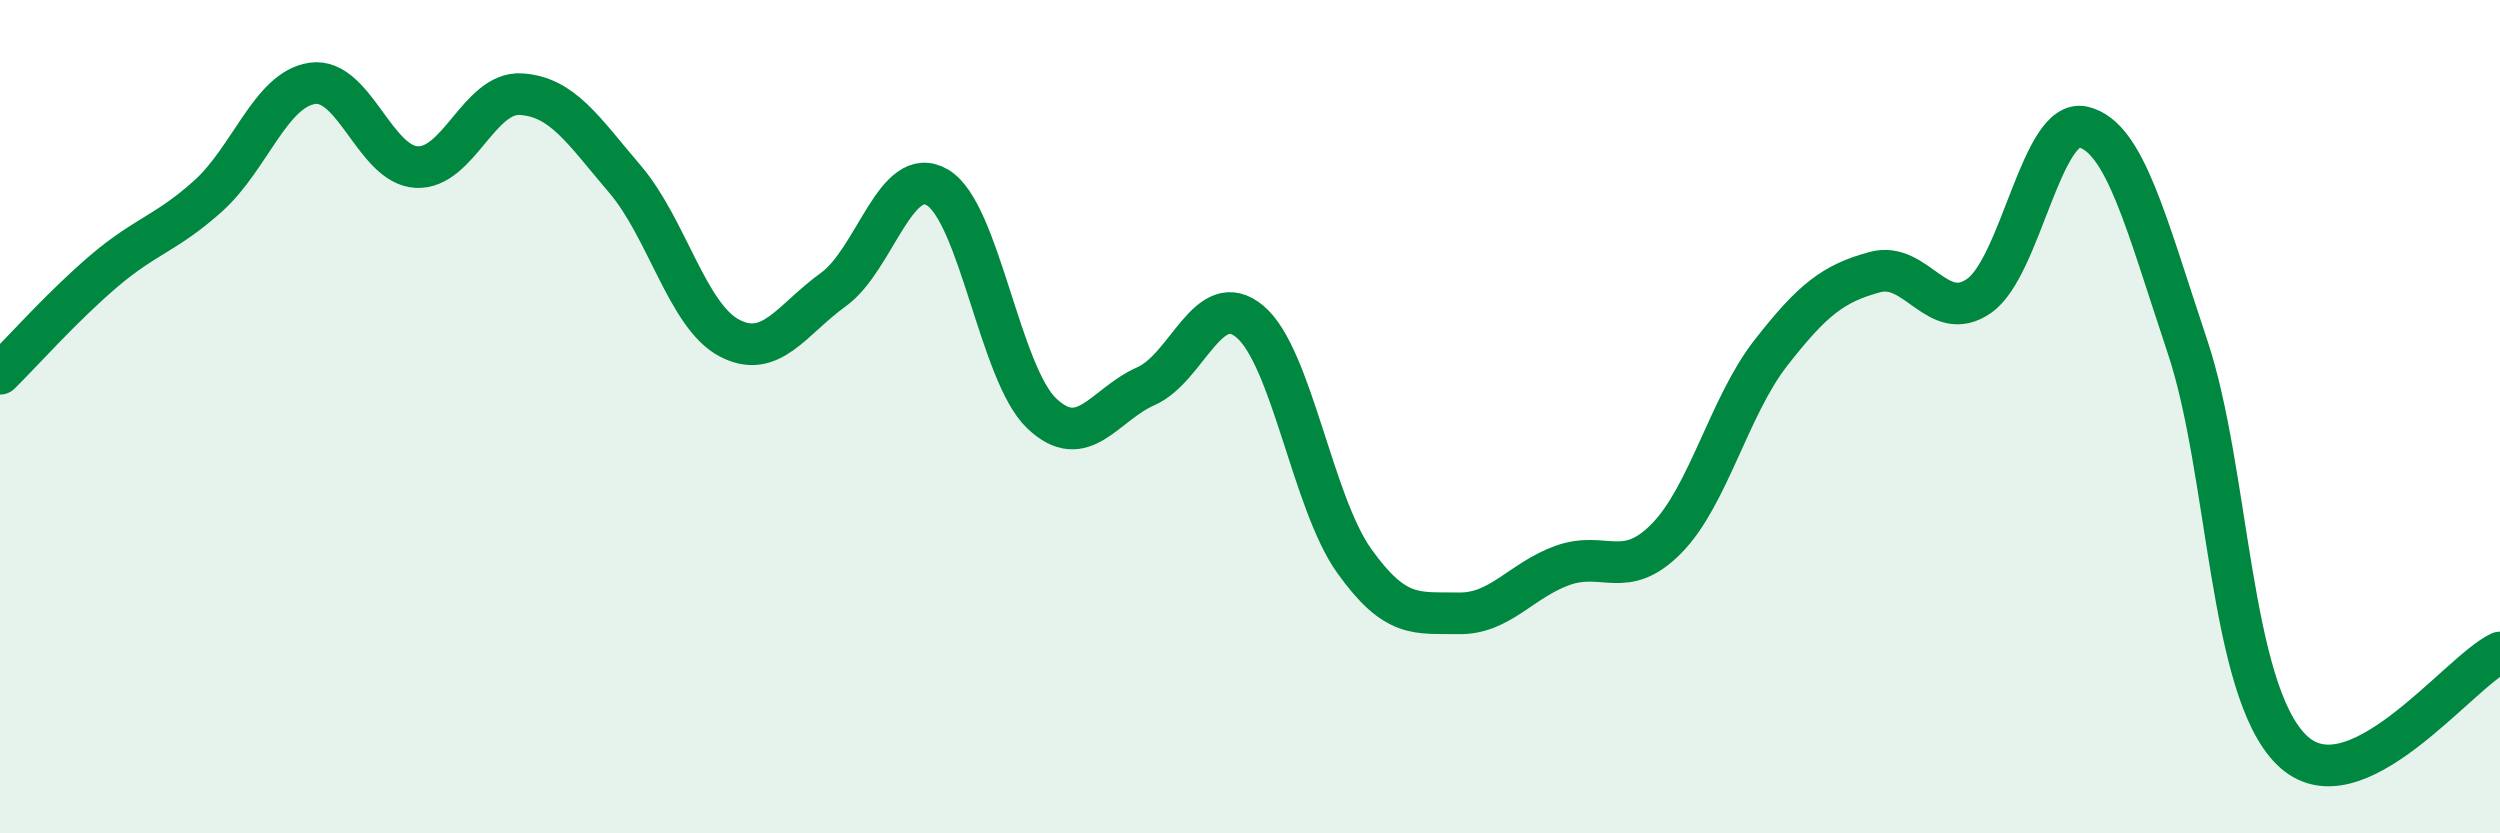 
    <svg width="60" height="20" viewBox="0 0 60 20" xmlns="http://www.w3.org/2000/svg">
      <path
        d="M 0,8.97 C 0.5,8.48 1.5,7.35 2.5,6.5 C 3.5,5.65 4,5.6 5,4.7 C 6,3.8 6.5,2.14 7.5,2 C 8.5,1.86 9,3.96 10,4.01 C 11,4.06 11.5,2.2 12.5,2.26 C 13.5,2.32 14,3.13 15,4.3 C 16,5.47 16.5,7.58 17.5,8.11 C 18.5,8.64 19,7.67 20,6.95 C 21,6.23 21.5,3.91 22.5,4.5 C 23.5,5.09 24,8.97 25,9.92 C 26,10.87 26.5,9.71 27.5,9.27 C 28.5,8.83 29,6.88 30,7.72 C 31,8.56 31.5,12.06 32.5,13.46 C 33.5,14.86 34,14.7 35,14.72 C 36,14.74 36.5,13.93 37.5,13.57 C 38.5,13.21 39,13.94 40,12.92 C 41,11.9 41.5,9.75 42.5,8.47 C 43.5,7.19 44,6.8 45,6.53 C 46,6.26 46.5,7.8 47.5,7.1 C 48.5,6.4 49,2.81 50,3.05 C 51,3.29 51.5,5.33 52.5,8.32 C 53.5,11.31 53.5,16.53 55,18 C 56.5,19.47 59,16.13 60,15.66L60 20L0 20Z"
        fill="#008740"
        opacity="0.1"
        stroke-linecap="round"
        stroke-linejoin="round"
      />
      <path
        d="M 0,8.97 C 0.5,8.48 1.5,7.35 2.5,6.5 C 3.5,5.65 4,5.6 5,4.7 C 6,3.8 6.5,2.14 7.5,2 C 8.5,1.86 9,3.96 10,4.01 C 11,4.06 11.5,2.2 12.5,2.26 C 13.5,2.32 14,3.13 15,4.3 C 16,5.47 16.5,7.58 17.5,8.11 C 18.5,8.64 19,7.67 20,6.95 C 21,6.23 21.5,3.91 22.5,4.5 C 23.5,5.09 24,8.97 25,9.92 C 26,10.87 26.5,9.71 27.5,9.27 C 28.5,8.83 29,6.88 30,7.72 C 31,8.56 31.5,12.06 32.5,13.46 C 33.5,14.86 34,14.7 35,14.72 C 36,14.74 36.5,13.93 37.5,13.57 C 38.5,13.21 39,13.94 40,12.92 C 41,11.9 41.5,9.75 42.5,8.47 C 43.5,7.19 44,6.8 45,6.53 C 46,6.26 46.5,7.8 47.5,7.1 C 48.5,6.4 49,2.81 50,3.05 C 51,3.29 51.5,5.33 52.5,8.32 C 53.5,11.31 53.5,16.53 55,18 C 56.5,19.47 59,16.13 60,15.66"
        stroke="#008740"
        stroke-width="1"
        fill="none"
        stroke-linecap="round"
        stroke-linejoin="round"
      />
    </svg>
  